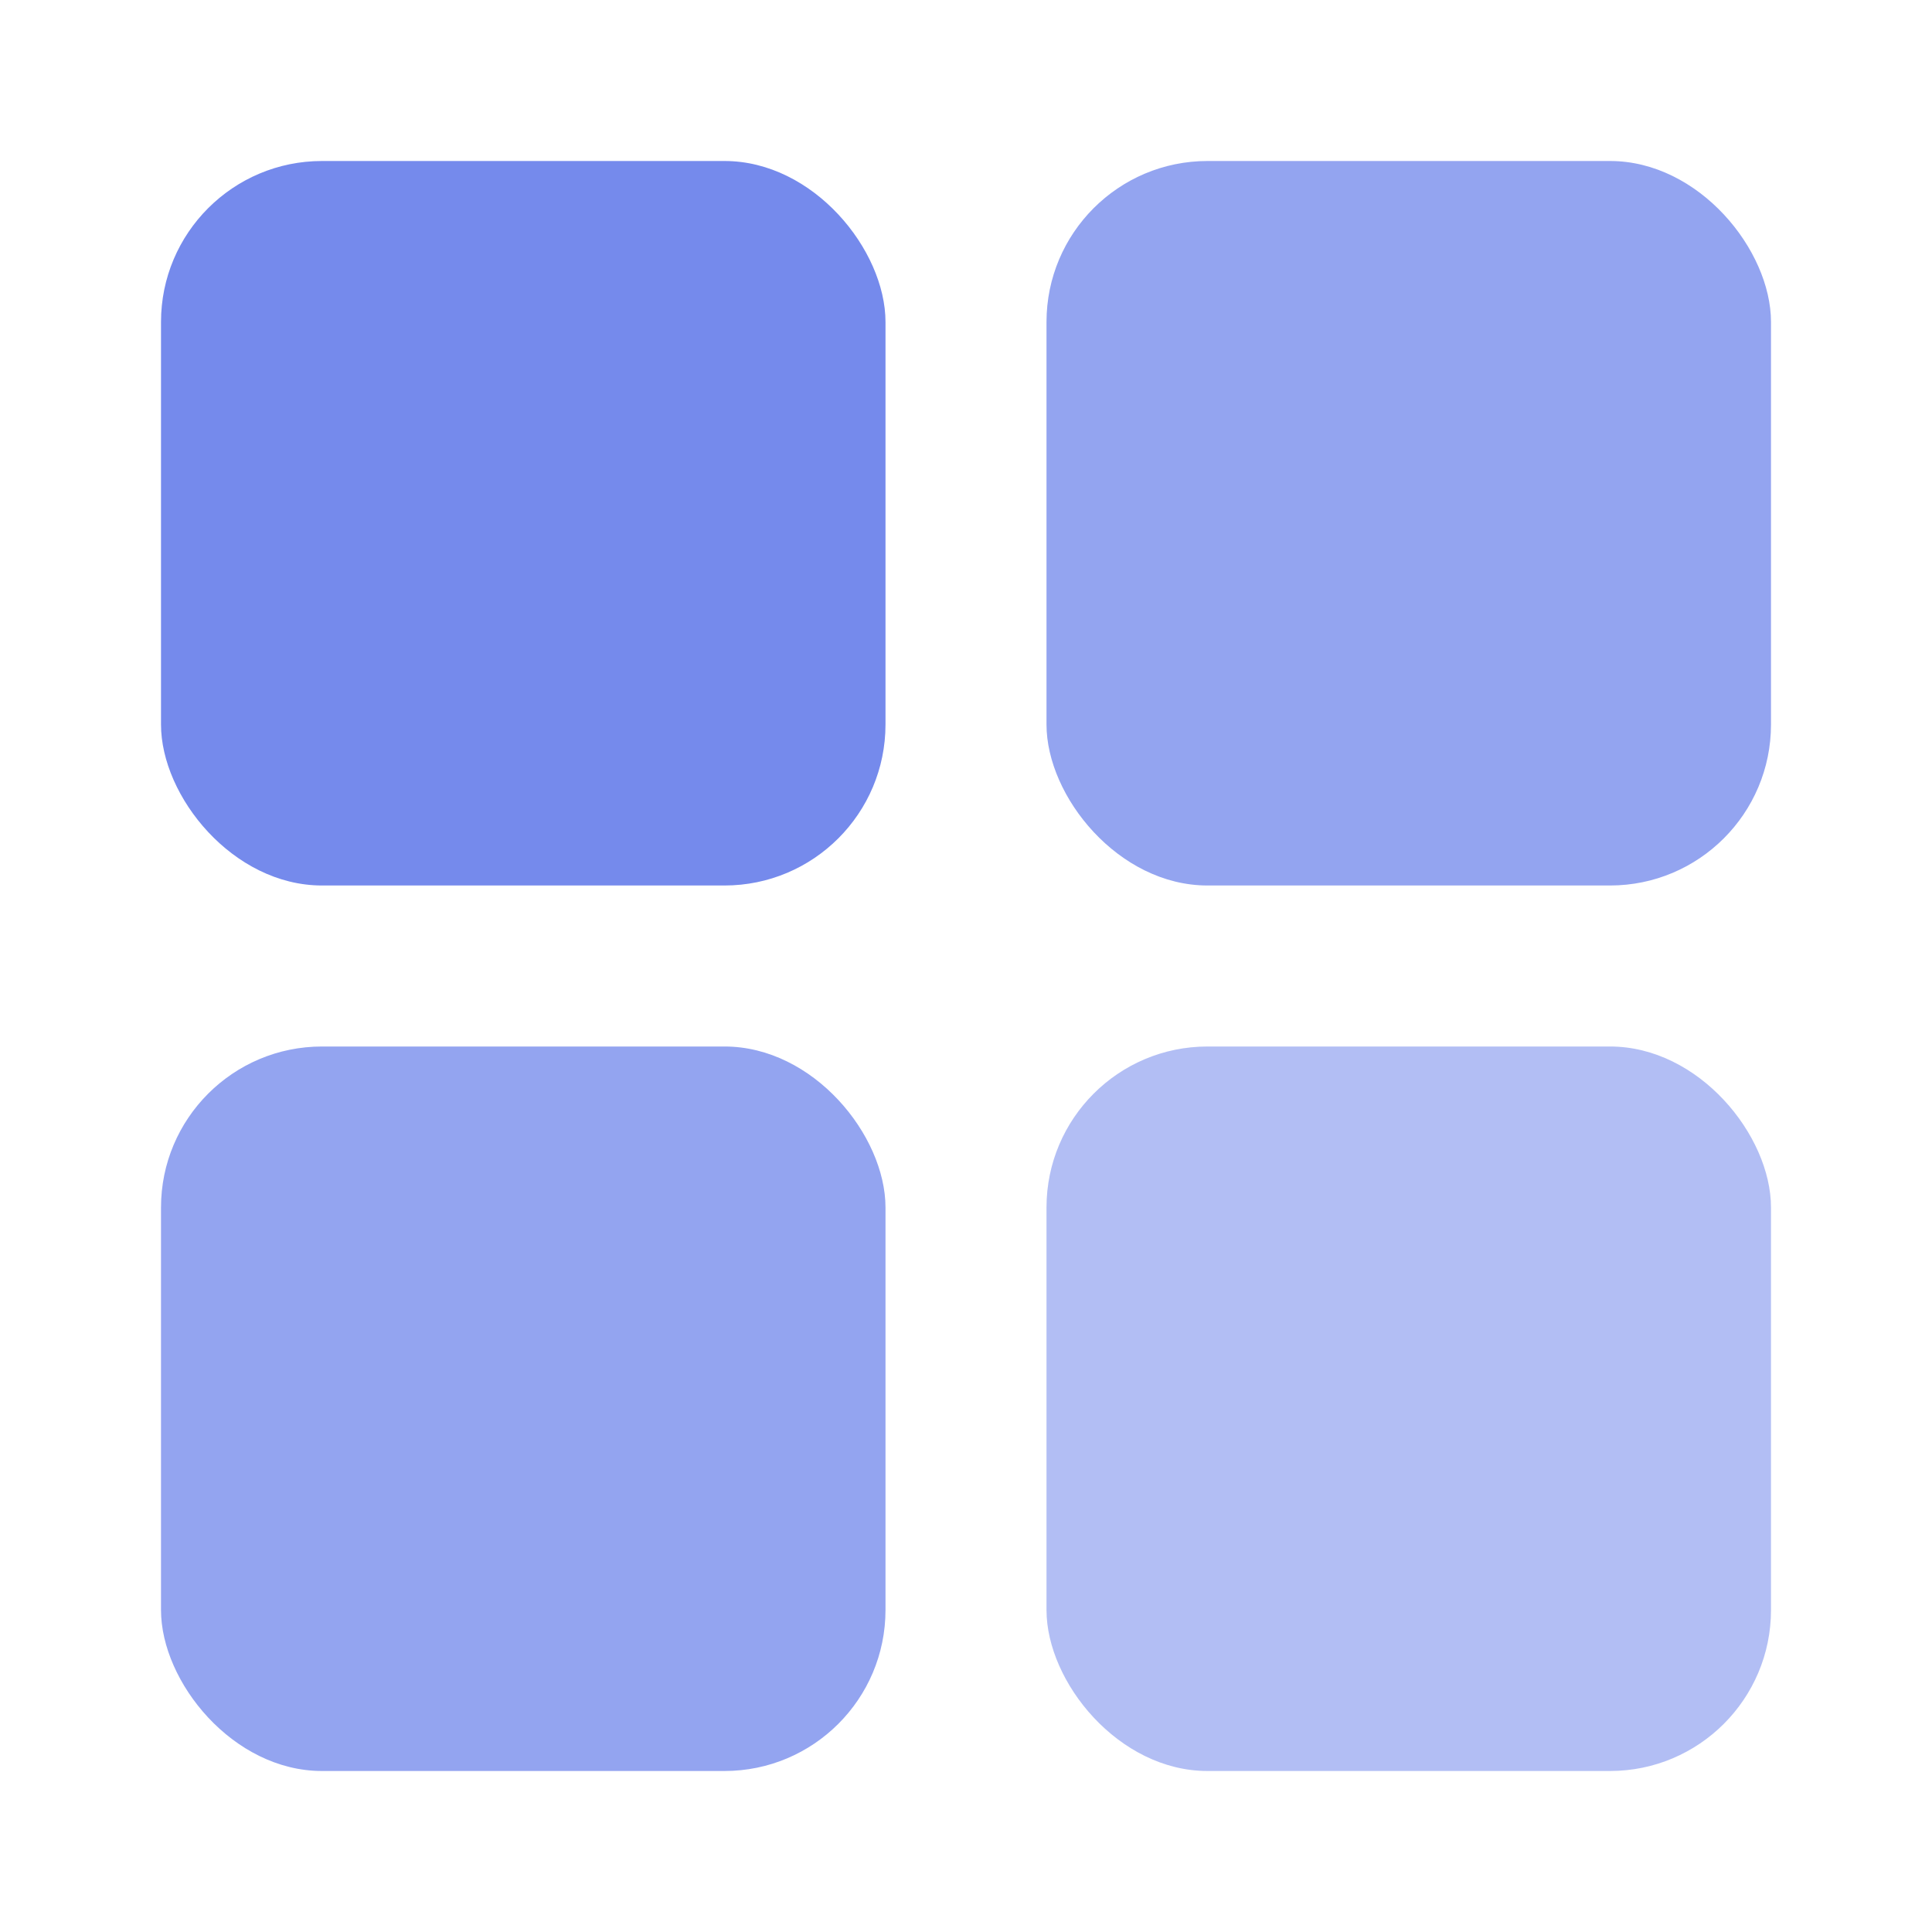 <svg xmlns="http://www.w3.org/2000/svg" viewBox="0 0 48 48" width="48" height="48">
  <rect x="4" y="4" width="18" height="18" rx="4" fill="#667eea" opacity="0.9"/>
  <rect x="26" y="4" width="18" height="18" rx="4" fill="#667eea" opacity="0.7"/>
  <rect x="4" y="26" width="18" height="18" rx="4" fill="#667eea" opacity="0.7"/>
  <rect x="26" y="26" width="18" height="18" rx="4" fill="#667eea" opacity="0.5"/>
</svg>
